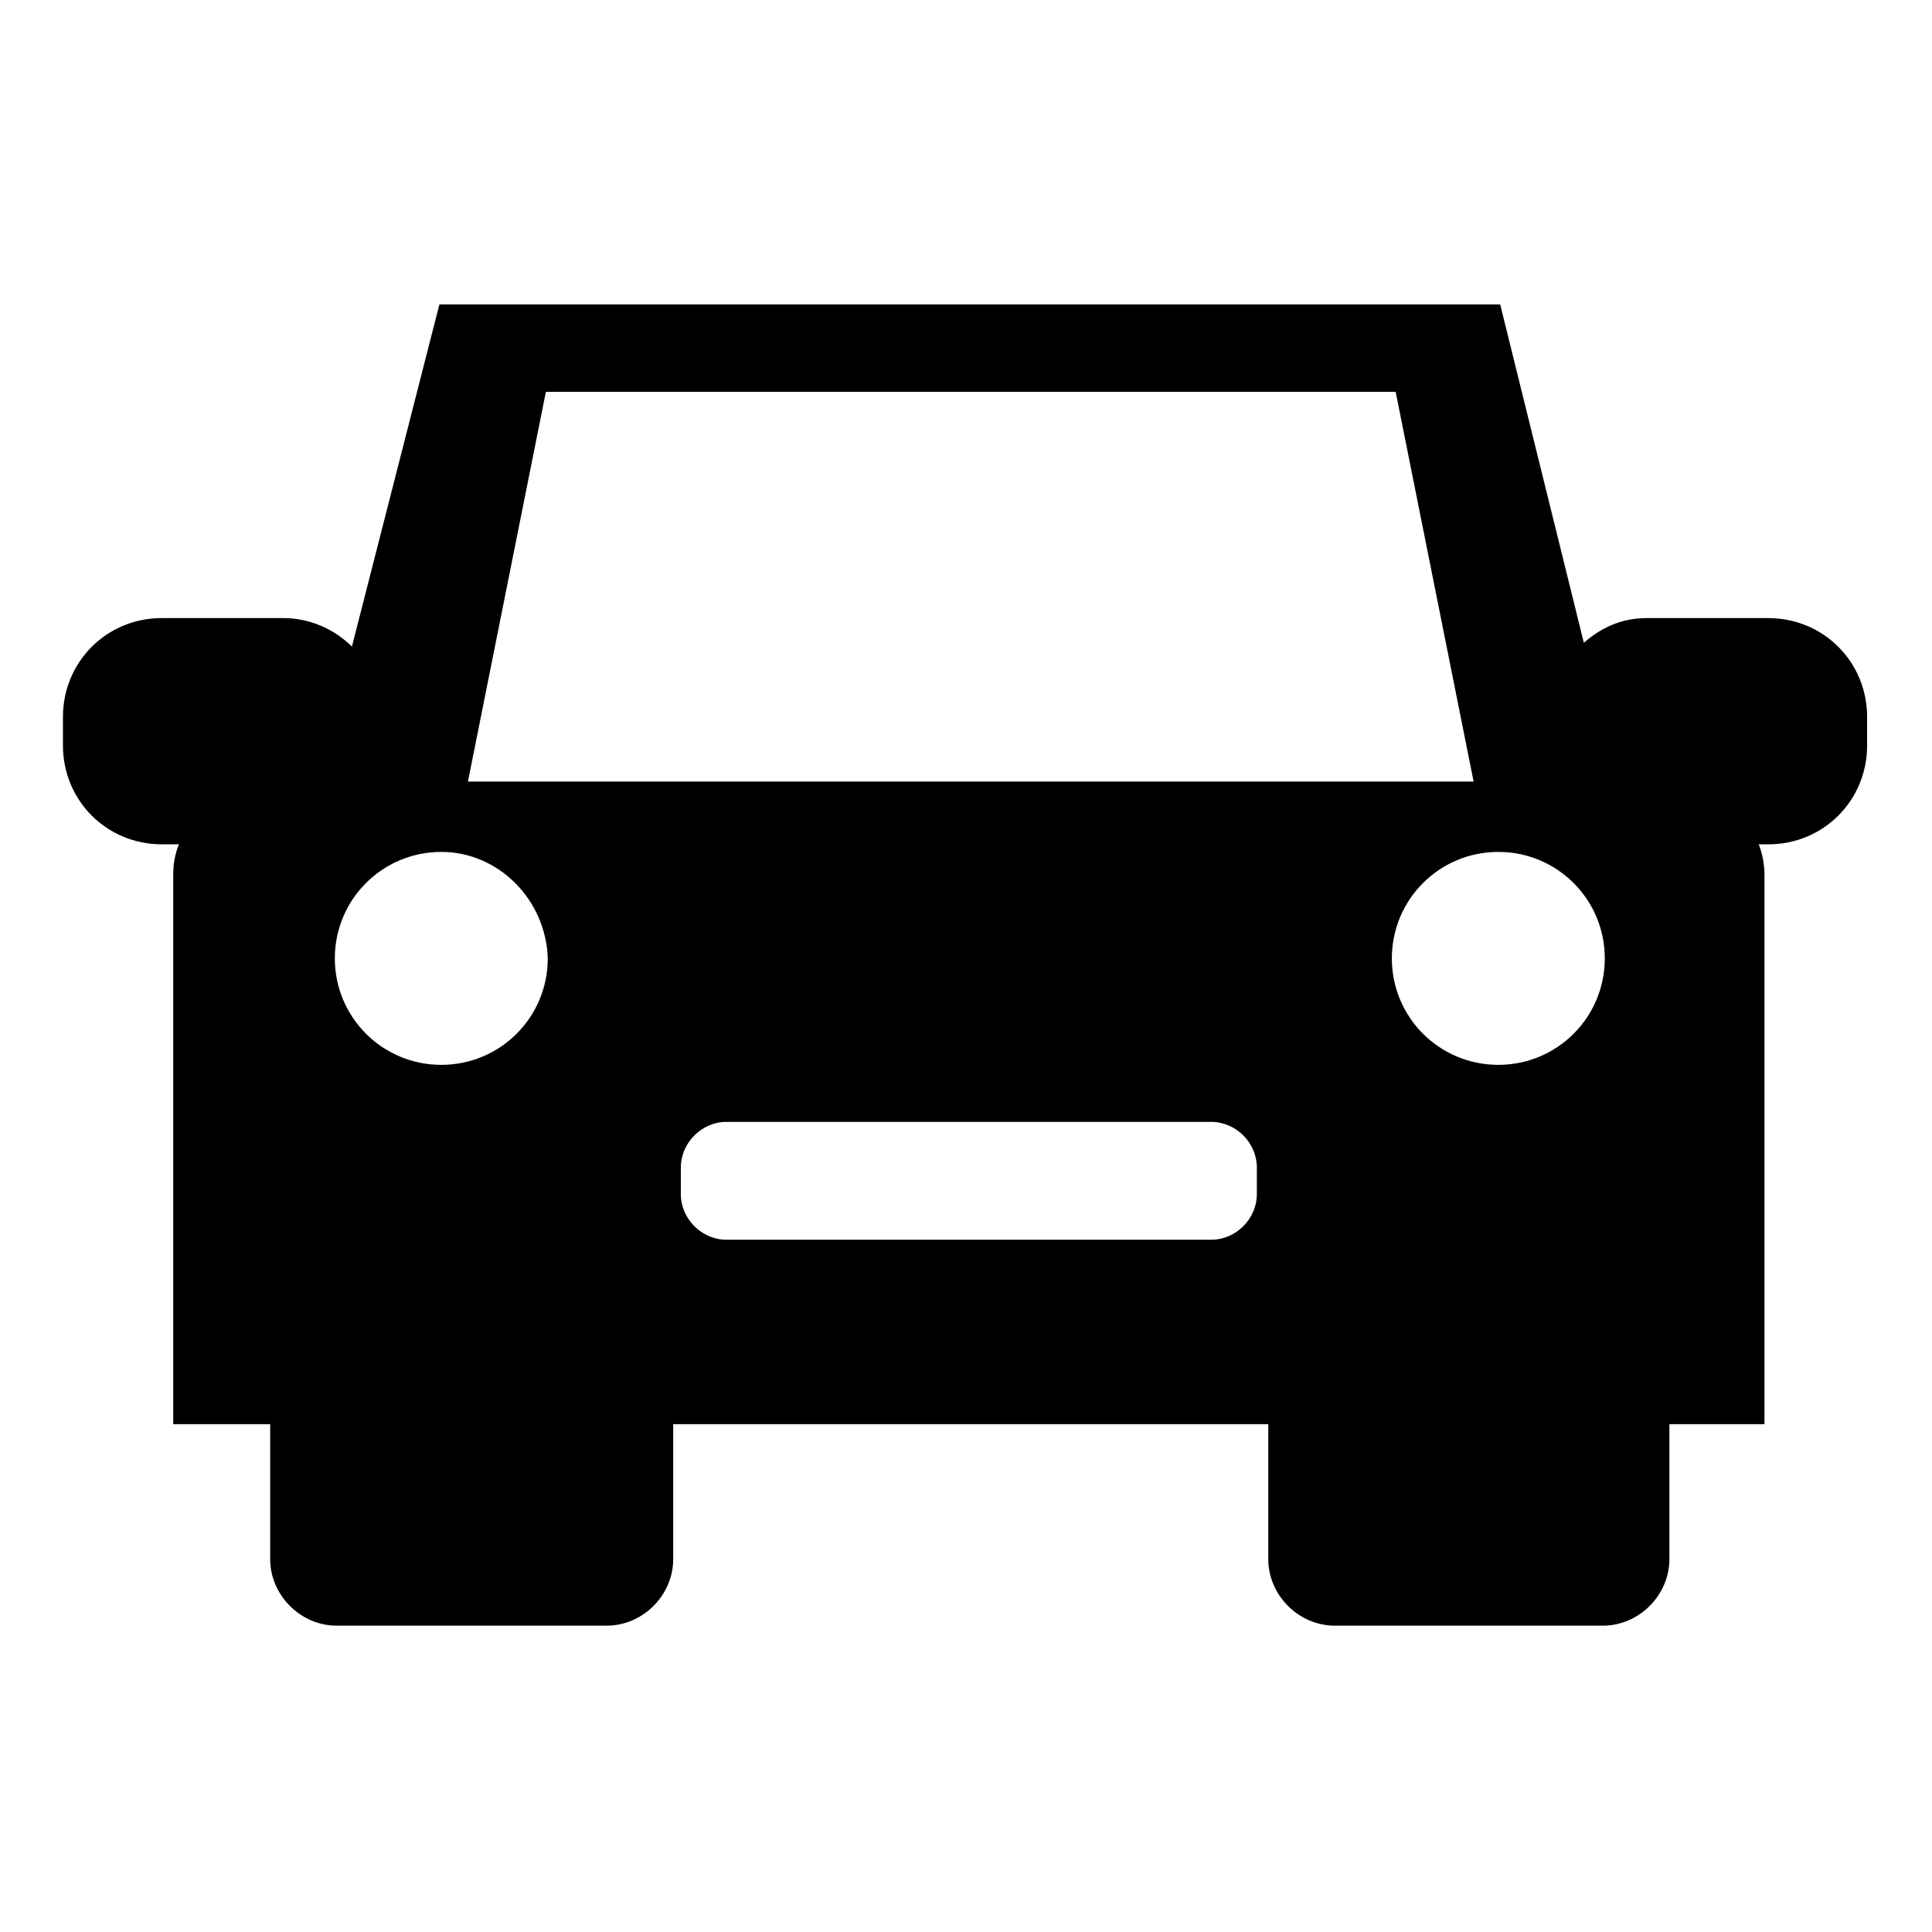 <?xml version="1.0" encoding="UTF-8"?>
<!-- Uploaded to: SVG Repo, www.svgrepo.com, Generator: SVG Repo Mixer Tools -->
<svg fill="#000000" width="800px" height="800px" version="1.1" viewBox="144 144 512 512" xmlns="http://www.w3.org/2000/svg">
 <path d="m336.52 441.31c-6.551 0-12.09 5.543-12.09 12.09l-0.004 7.055c0 6.551 5.543 12.09 12.09 12.09h128.47c6.551 0 12.09-5.543 12.09-12.09v-7.055c0-6.551-5.543-12.09-12.09-12.09zm204.55-71.543c-15.617 0-28.215 12.594-28.215 28.215 0 15.617 12.594 28.215 28.215 28.215 15.617 0 28.215-12.594 28.215-28.215-0.004-15.621-12.598-28.215-28.215-28.215zm-280.12 0c-15.617 0-28.215 12.594-28.215 28.215 0 15.617 12.594 28.215 28.215 28.215 15.617 0 28.215-12.594 28.215-28.215-0.504-15.621-13.098-28.215-28.215-28.215zm27.711-121.92-20.656 103.28h266.52l-20.656-103.28zm-28.215-23.176h281.12l22.172 89.68c4.535-4.031 10.078-6.551 16.625-6.551h32.242c14.609 0 26.199 11.586 26.199 26.199v7.559c0 14.609-11.586 26.199-26.199 26.199h-2.519c1.008 2.519 1.512 5.543 1.512 8.062v145.6l-25.191-0.004v35.77c0 9.574-8.062 17.633-17.633 17.633h-71.035c-9.574 0-17.633-8.062-17.633-17.633v-35.77h-157.7v35.77c0 9.574-8.062 17.633-17.633 17.633h-71.539c-9.574 0-17.633-8.062-17.633-17.633v-35.77h-25.695v-145.6c0-3.023 0.504-5.543 1.512-8.062h-4.535c-14.609 0-26.199-11.586-26.199-26.199v-7.559c0-14.609 11.586-26.199 26.199-26.199h32.242c7.055 0 13.602 3.023 18.137 7.559z" fill-rule="evenodd"/>
</svg>